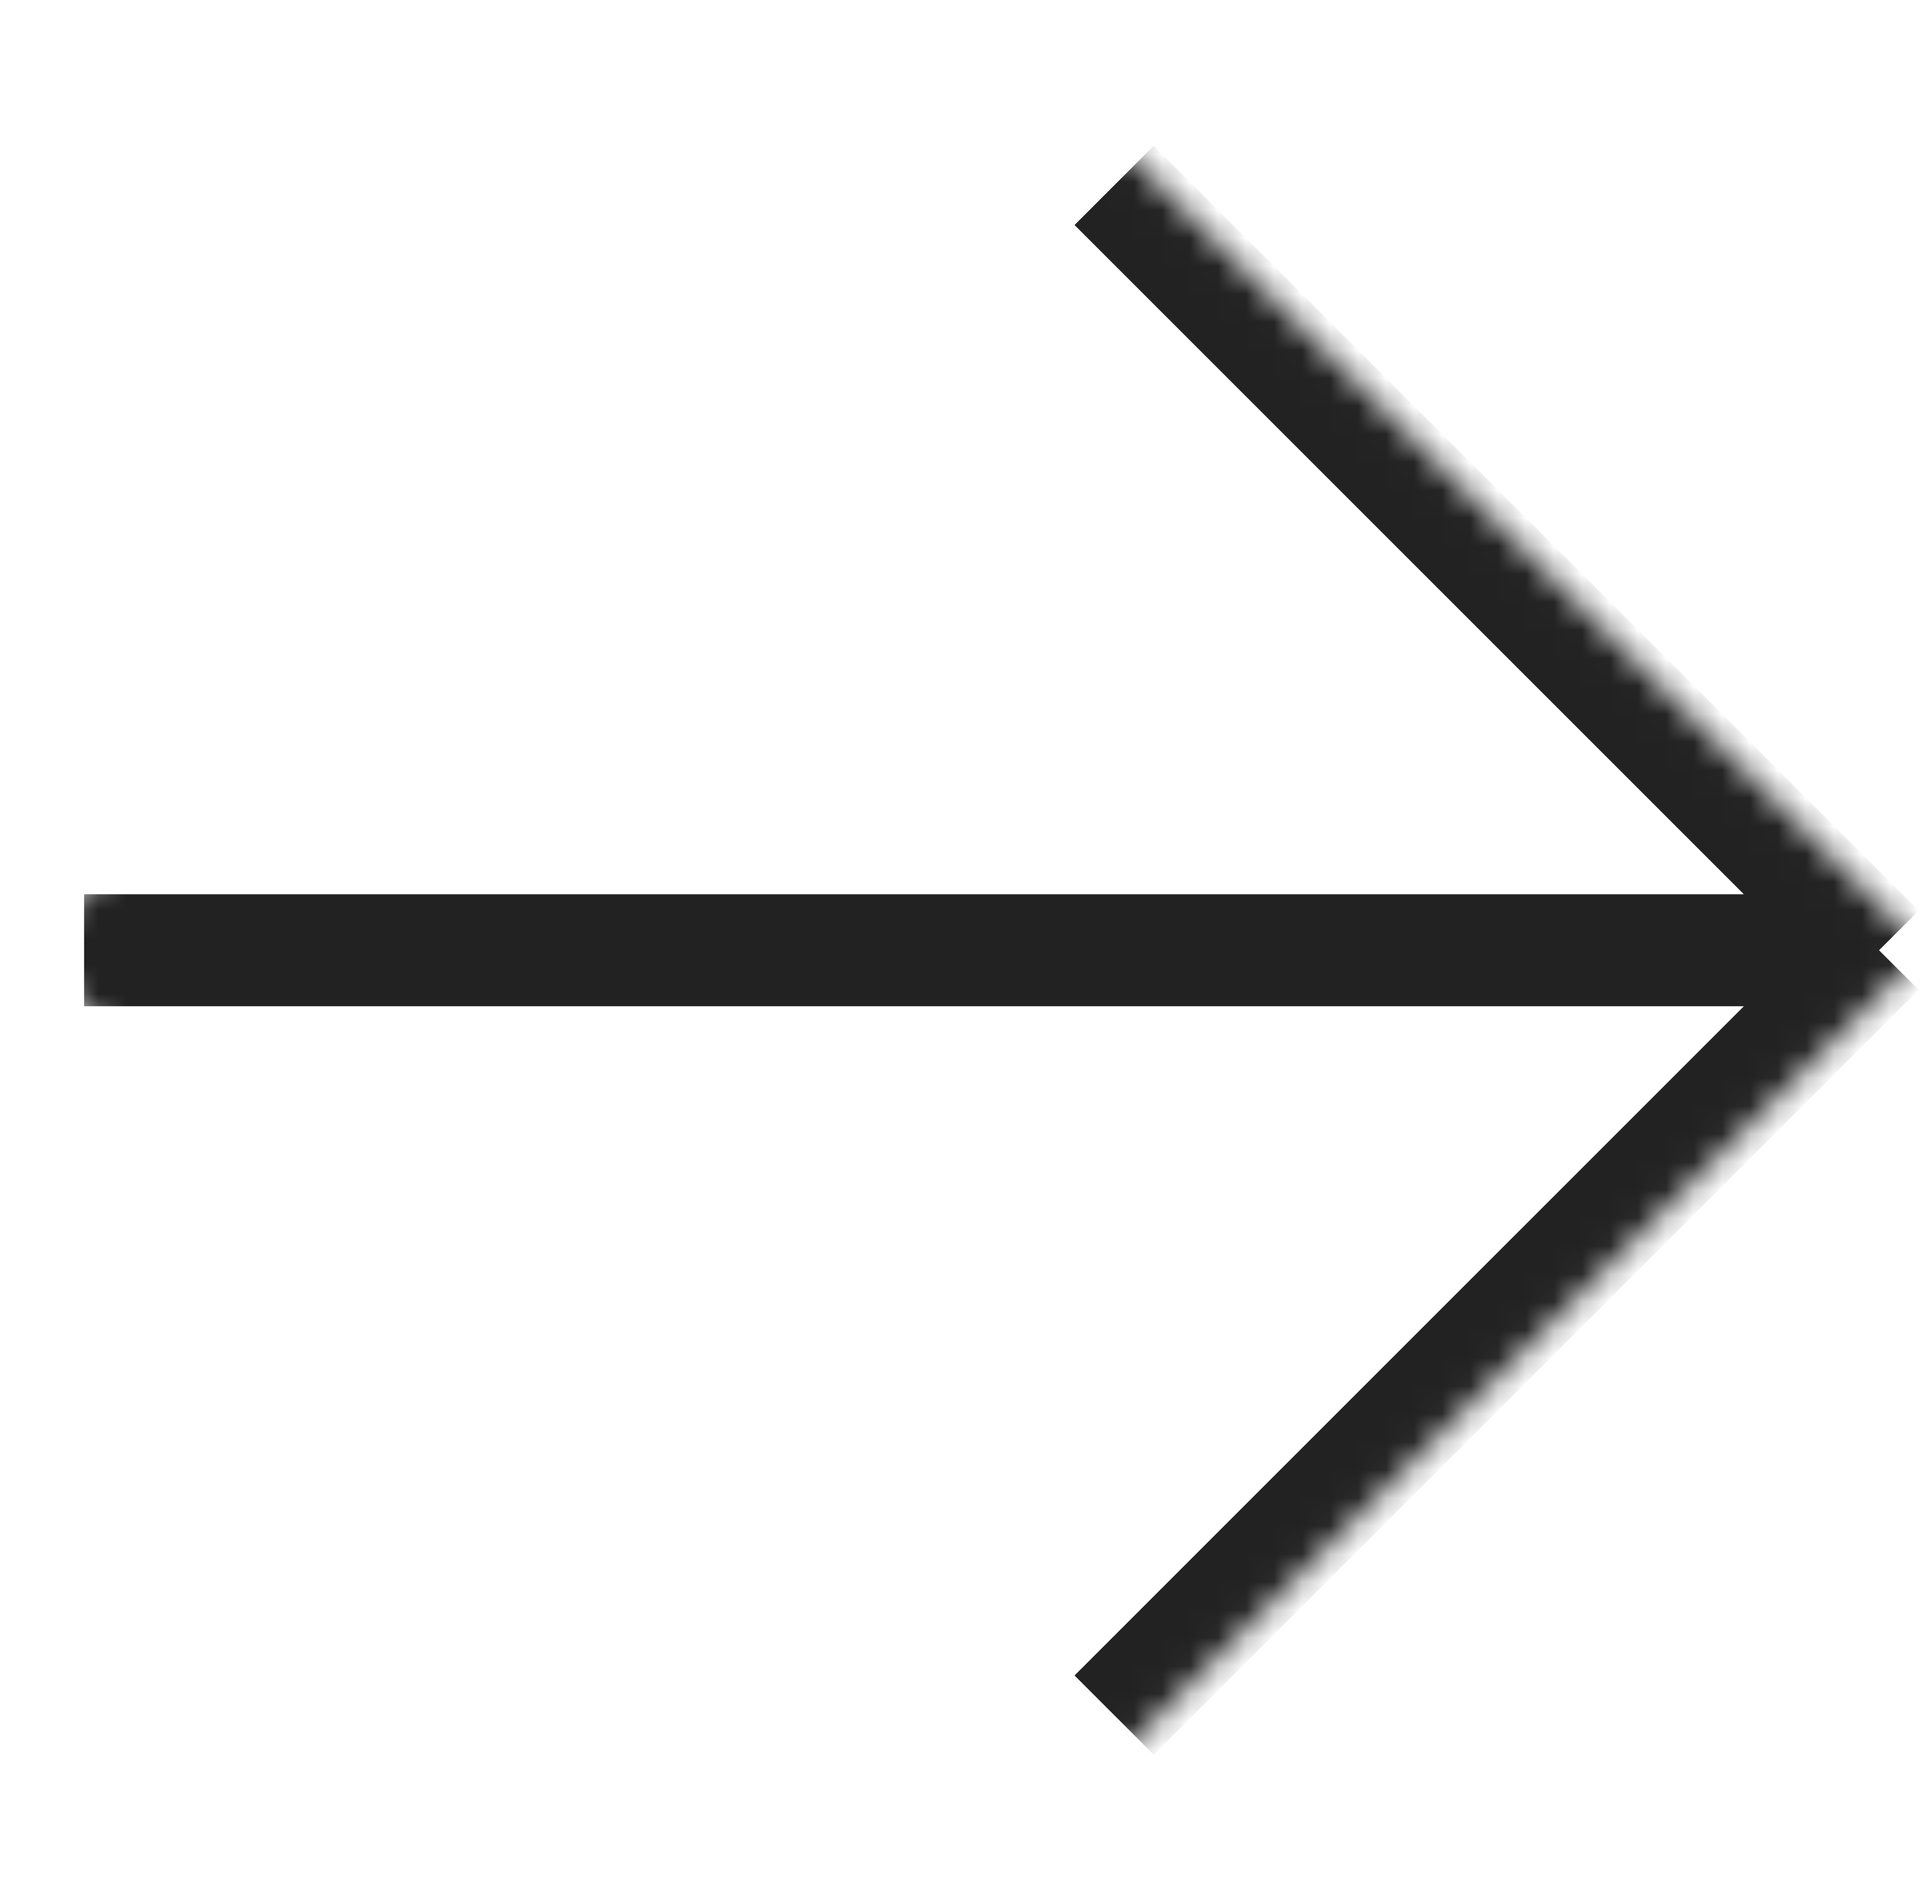 <svg width="69" height="68" viewBox="0 0 69 68" fill="none" xmlns="http://www.w3.org/2000/svg">
<mask id="mask0_216_2229" style="mask-type:alpha" maskUnits="userSpaceOnUse" x="0" y="0" width="69" height="68">
<rect x="34.823" width="48" height="48" transform="rotate(45 34.823 0)" fill="#D9D9D9"/>
</mask>
<g mask="url(#mask0_216_2229)">
<path d="M39.79 6.623L67.109 33.941M67.109 33.941L39.79 61.259M67.109 33.941L3.003 33.941" stroke="#222222" stroke-width="4"/>
</g>
</svg>
